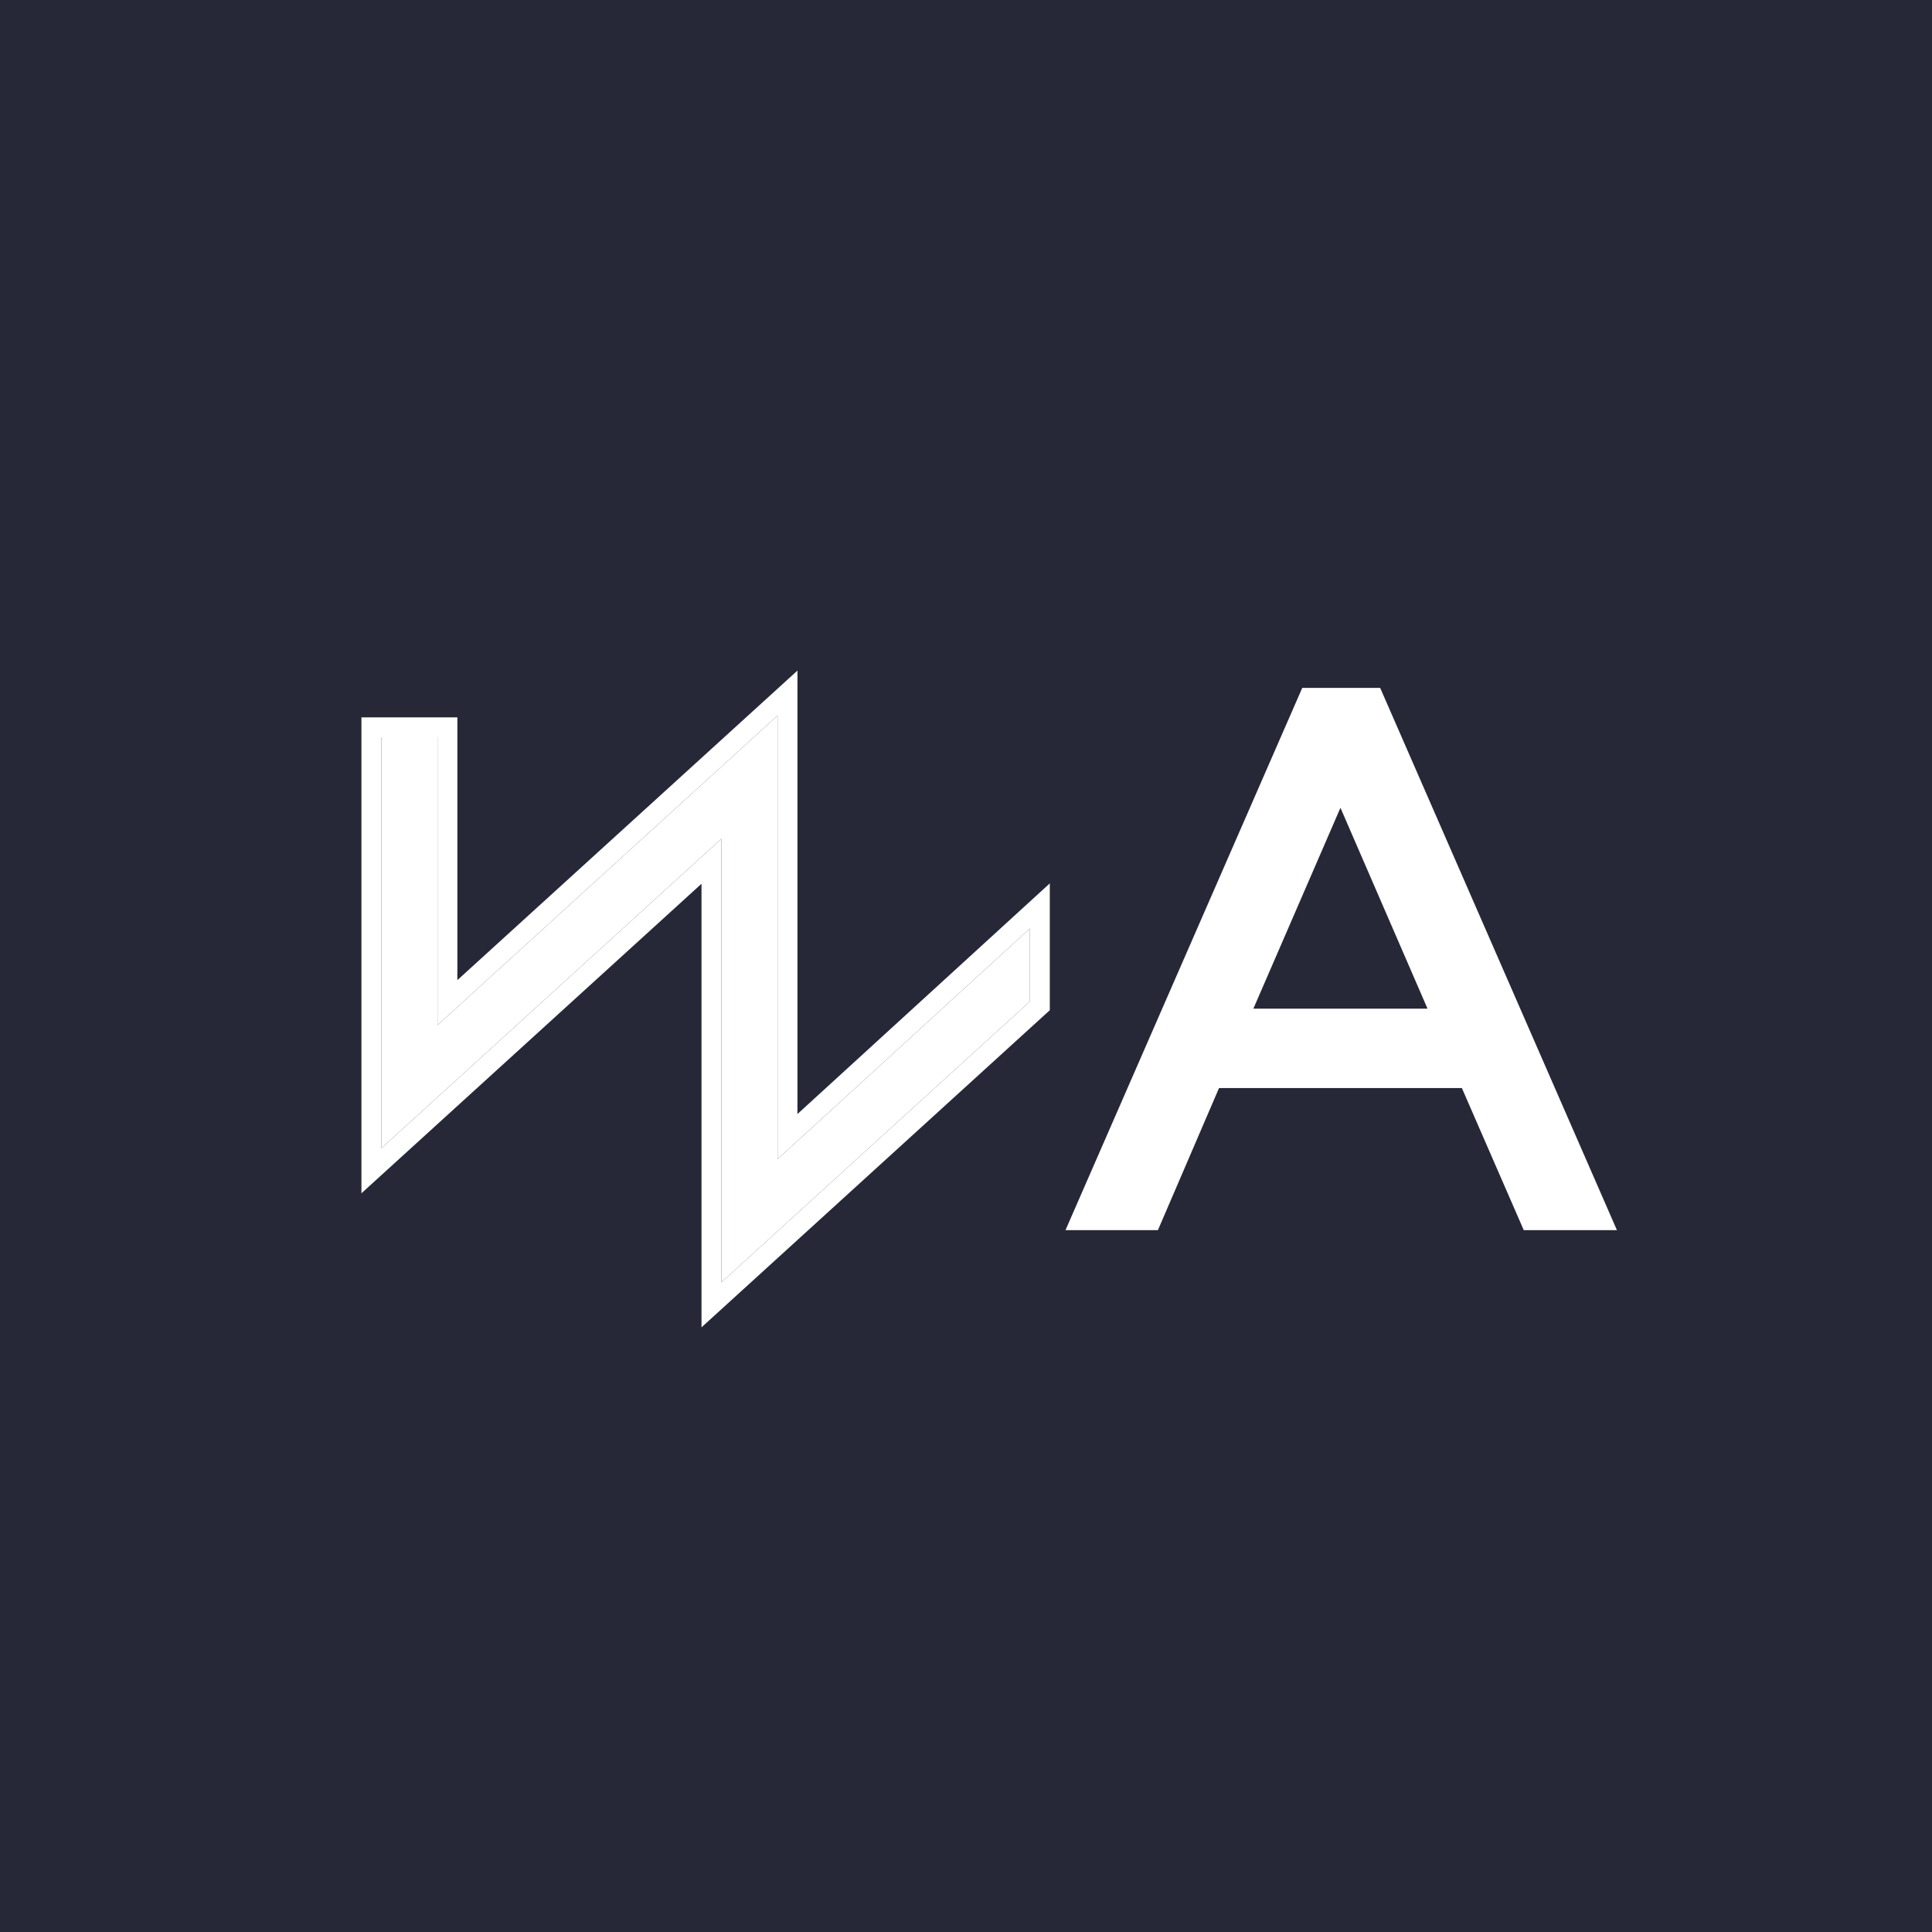 <svg width="1024" height="1024" viewBox="0 0 1024 1024" fill="none" xmlns="http://www.w3.org/2000/svg">
<rect width="1024" height="1024" fill="#262838"/>
<path d="M412.127 379.268V614.371L545.875 492.118V530.779L382.347 679.678V444.575L202.101 608.624V390.762H231.881V543.318L412.127 379.268Z" fill="white"/>
<path fill-rule="evenodd" clip-rule="evenodd" d="M422.664 355.43V590.465L556.411 468.211V535.435L371.81 703.523V468.412L191.564 632.462V380.225H242.418V519.48L422.664 355.43ZM231.881 543.318V390.762H202.101V608.624L382.347 444.575V679.678L545.875 530.779V492.118L412.127 614.371V379.268L231.881 543.318Z" fill="white"/>
<path d="M564.741 651.988L690.227 364.587H731.515L857 651.988H807.616L774.828 576.697H646.104L613.721 651.988H564.741ZM664.32 534.599H756.612L710.466 428.139L664.32 534.599Z" fill="white"/>
</svg>
